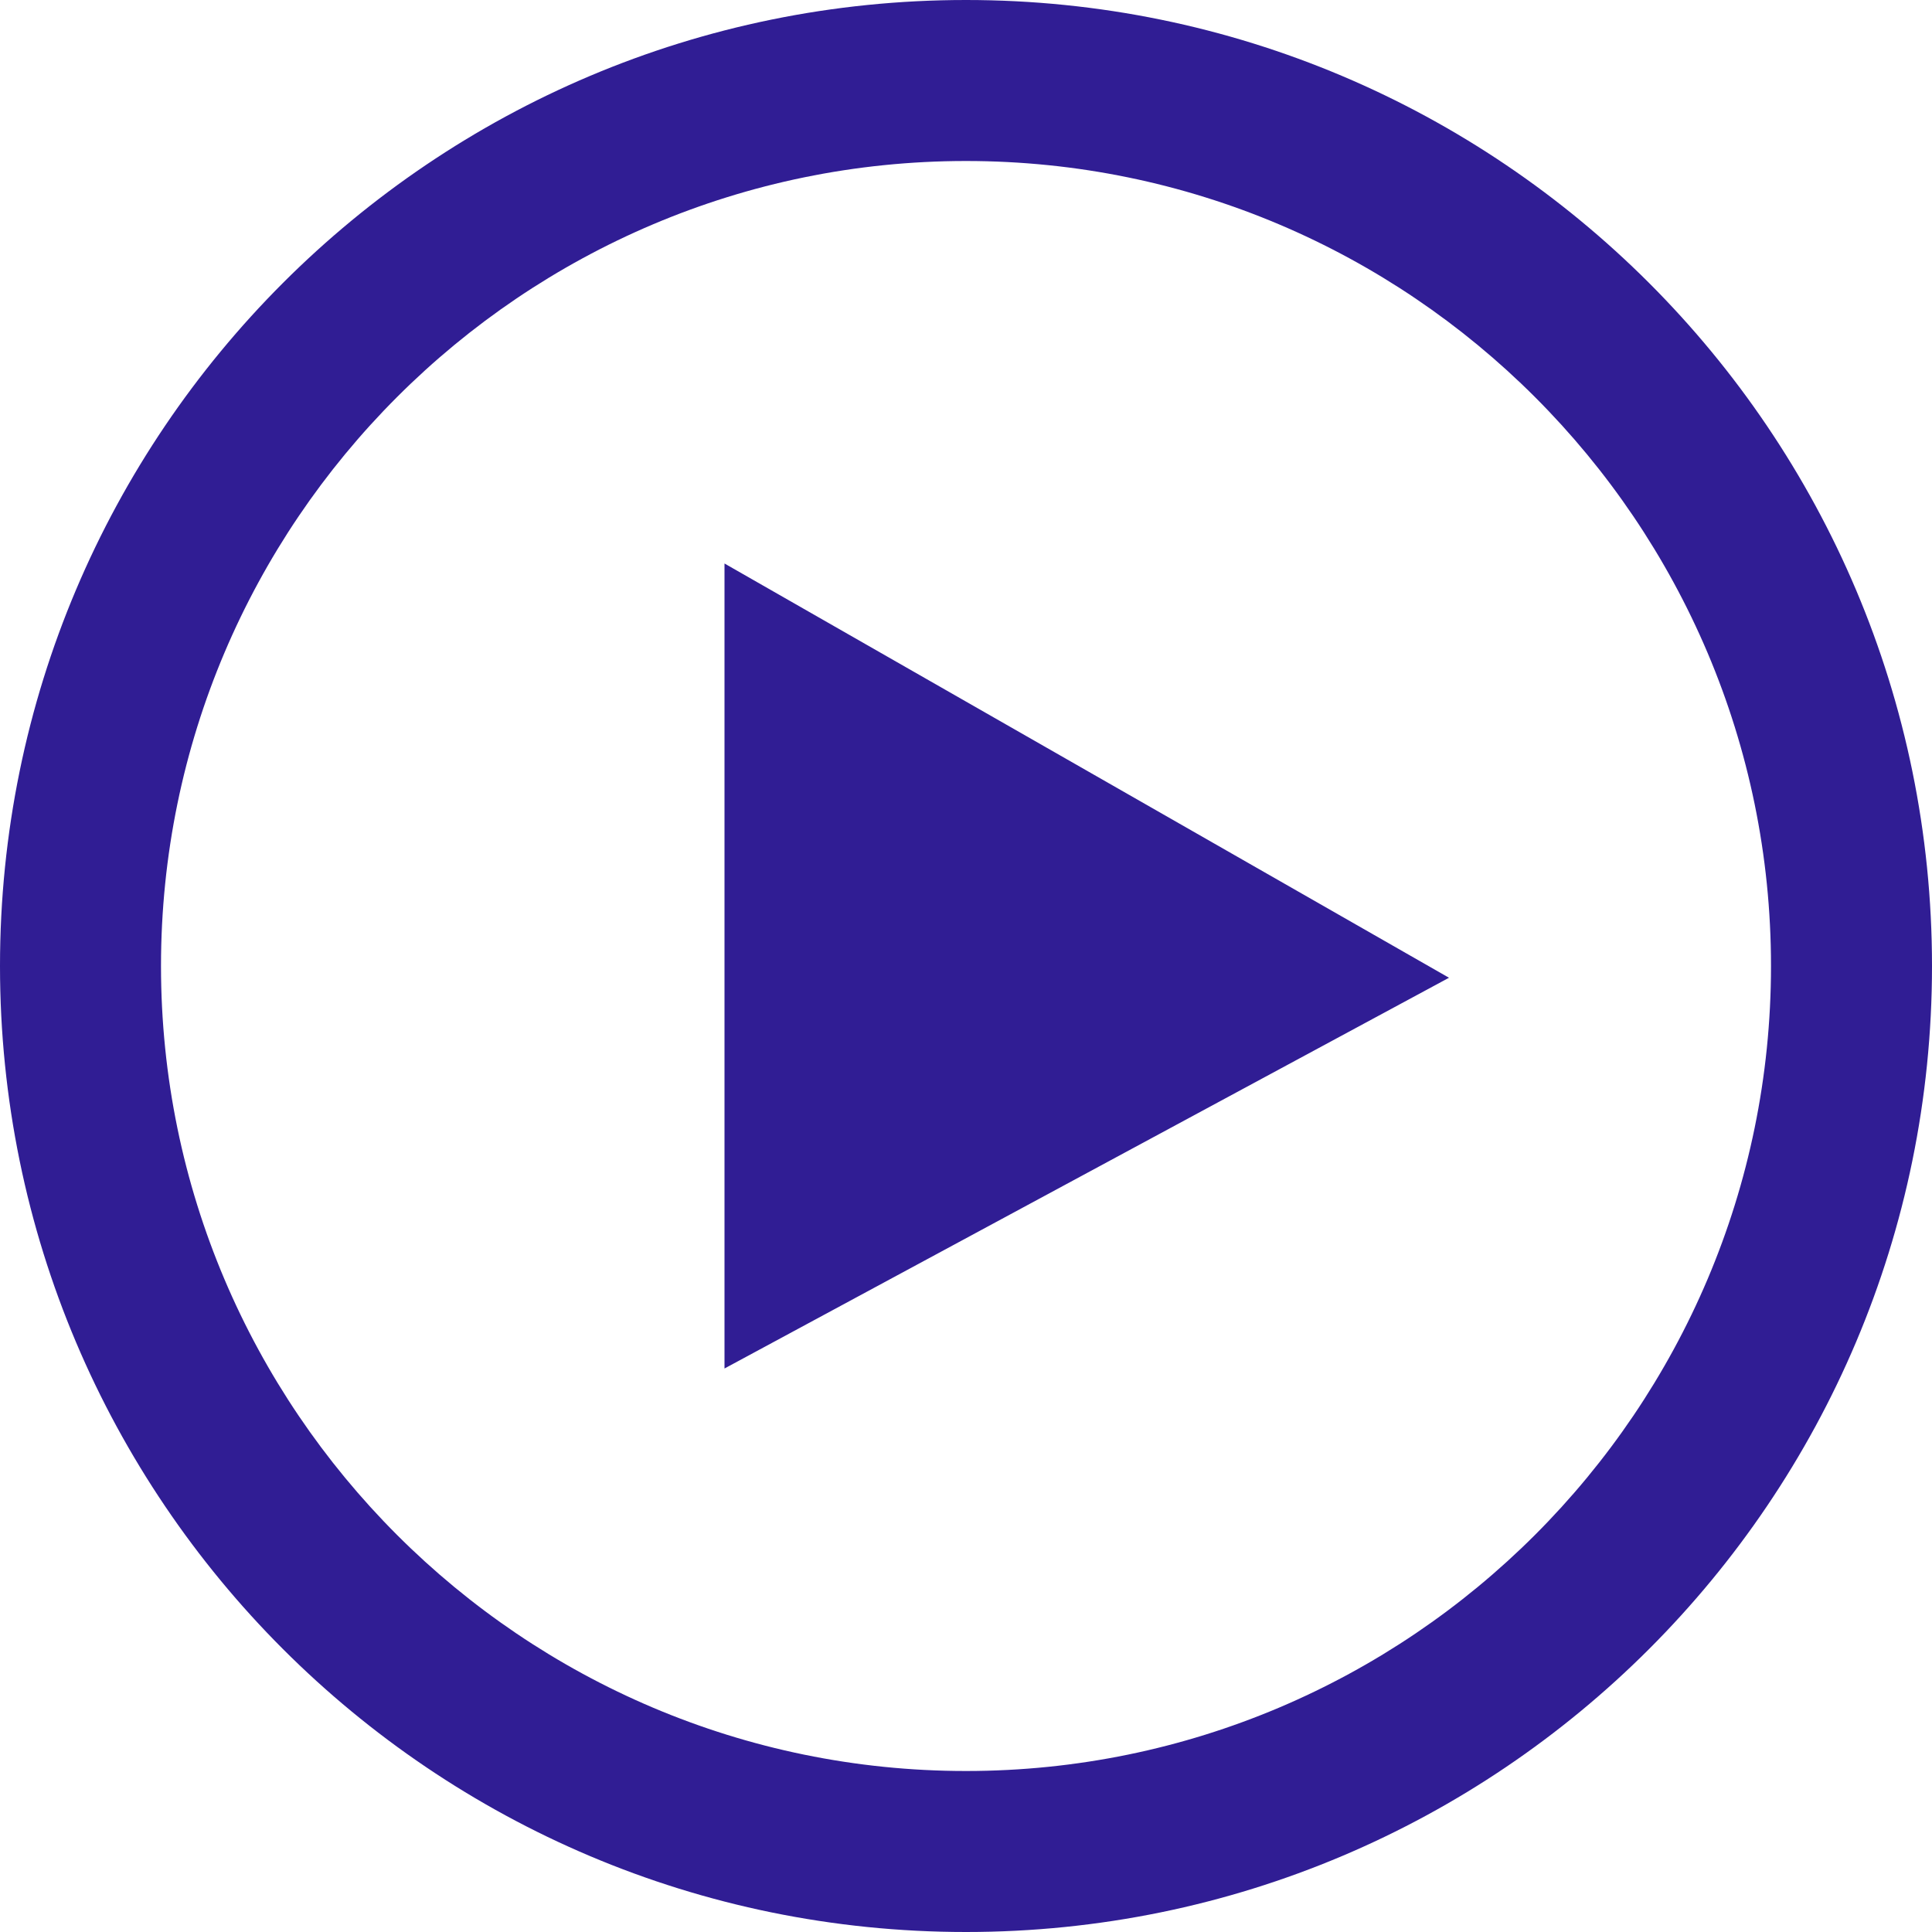 <?xml version="1.0" encoding="UTF-8"?> <svg xmlns="http://www.w3.org/2000/svg" width="24" height="24" viewBox="0 0 24 24" fill="none"> <path d="M12 2C17.514 2 22 6.486 22 12C22 17.514 17.514 22 12 22C6.486 22 2 17.514 2 12C2 6.486 6.486 2 12 2ZM12 0C5.373 0 0 5.373 0 12C0 18.627 5.373 24 12 24C18.627 24 24 18.627 24 12C24 5.373 18.627 0 12 0ZM9 17V7L18 12.146L9 17Z" fill="#301D94"></path> </svg> 